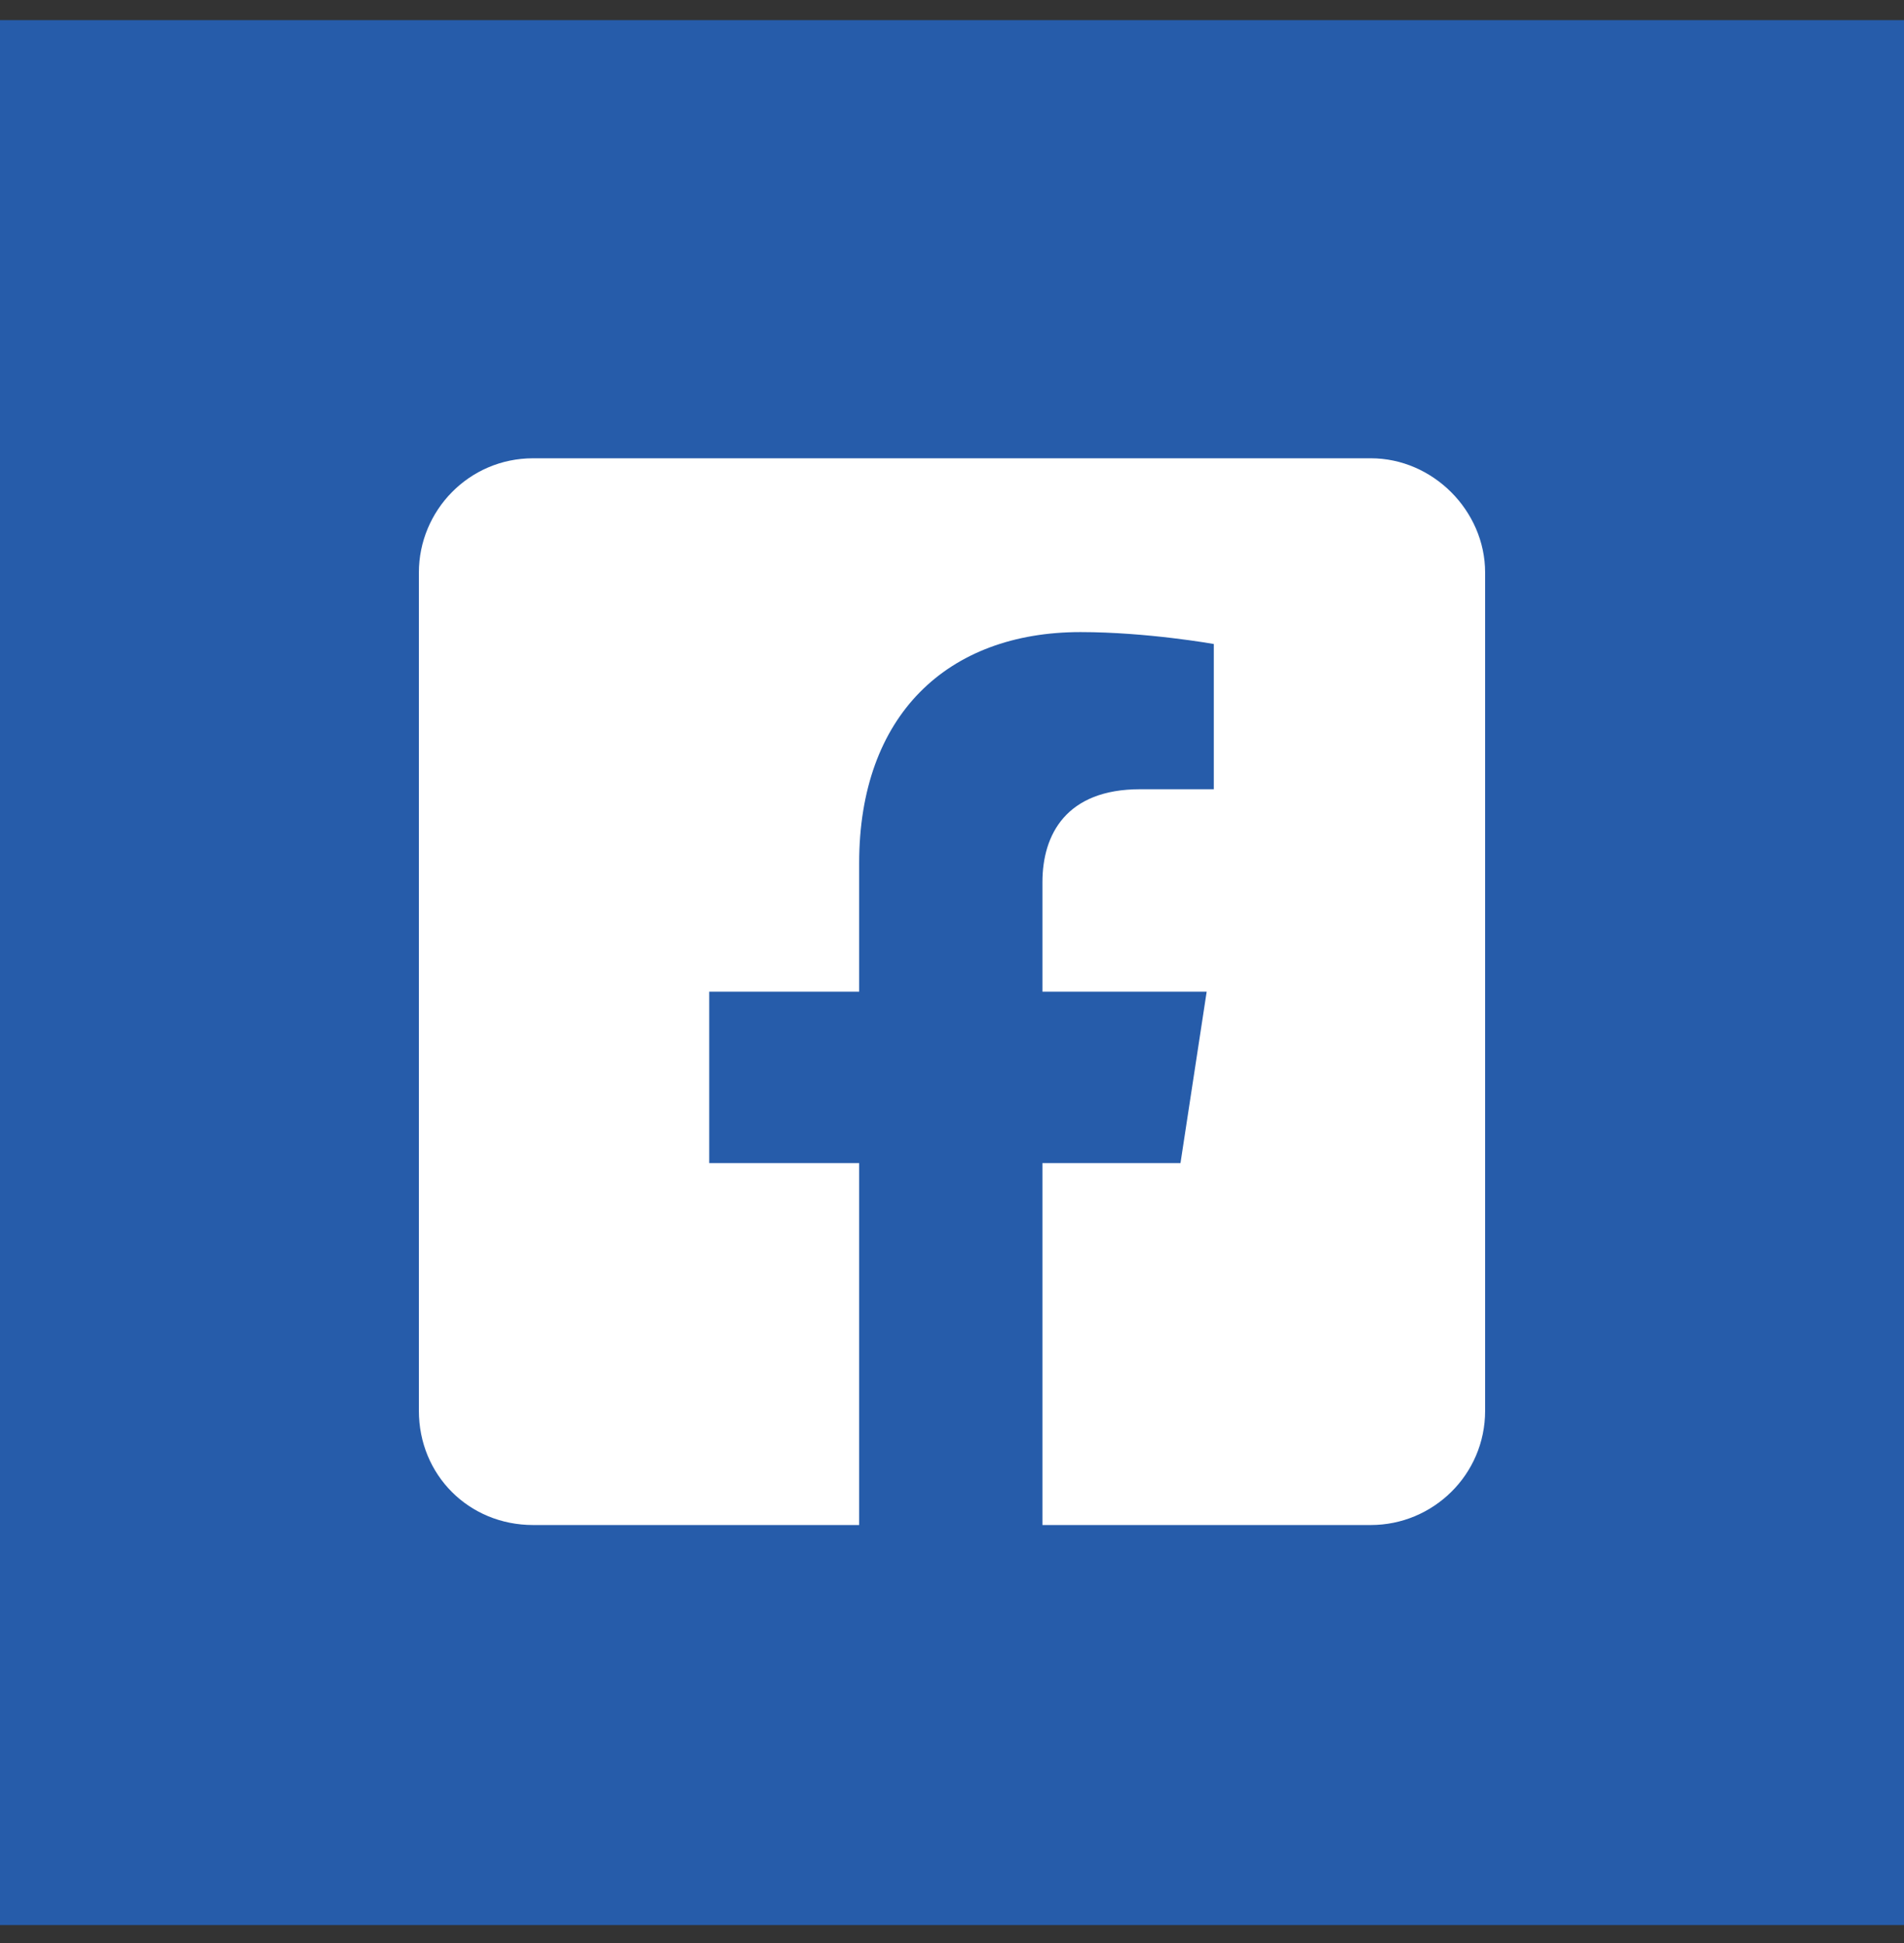 <svg width="50" height="51" viewBox="0 0 50 51" fill="none" xmlns="http://www.w3.org/2000/svg">
<rect x="0" y="0" width="50" height="51" fill="#333333" stroke="none"/>
<rect width="50" height="50" transform="translate(0 0.529)" fill="#265CAA"/>
<path d="M36 12.029H14C12.312 12.029 11 13.404 11 15.029V37.029C11 38.716 12.312 40.029 14 40.029H22.562V30.529H18.625V26.029H22.562V22.654C22.562 18.779 24.875 16.591 28.375 16.591C30.125 16.591 31.875 16.904 31.875 16.904V20.716H29.938C28 20.716 27.375 21.904 27.375 23.154V26.029H31.688L31 30.529H27.375V40.029H36C37.625 40.029 39 38.716 39 37.029V15.029C39 13.404 37.625 12.029 36 12.029Z" fill="white"/>
</svg>
